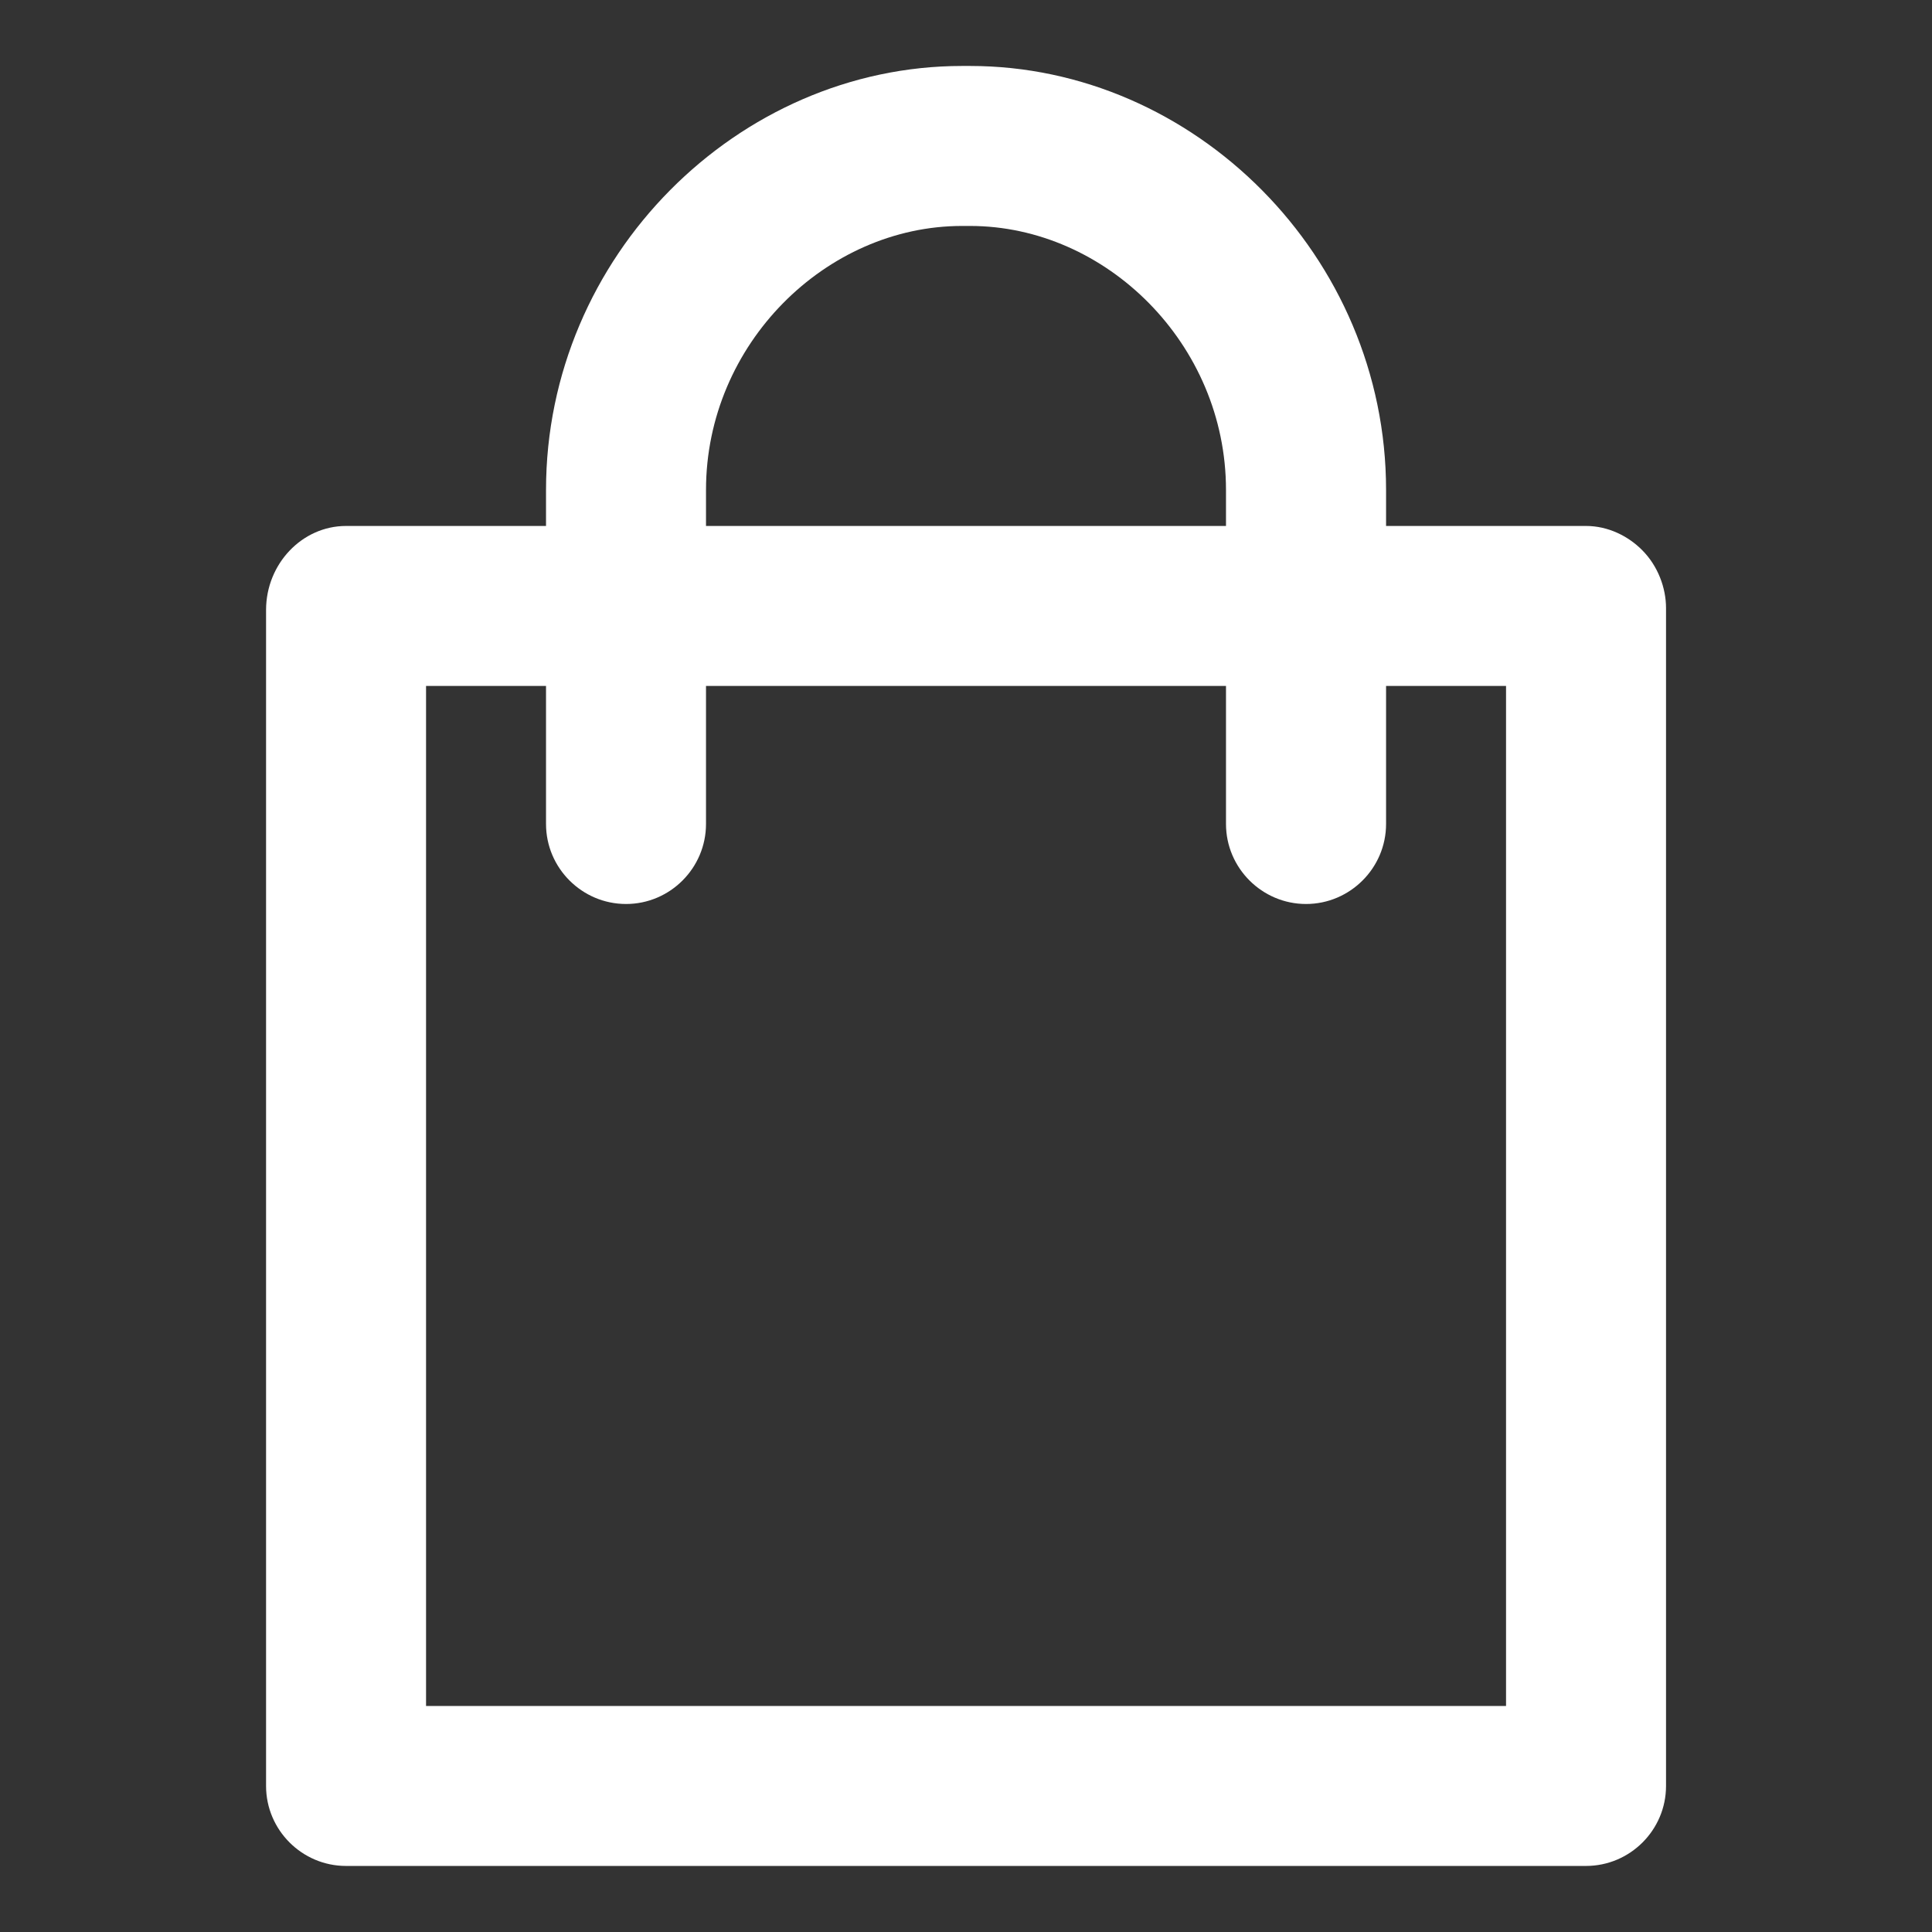 <svg width="21" height="21" viewBox="0 0 21 21" fill="none" xmlns="http://www.w3.org/2000/svg">
<rect x="0" y="0" width="21" height="21" fill="#333333" stroke="none"/>
<g clip-path="url(#clip0_1515_8798)">
<path d="M17.848 5.978C17.696 5.826 17.479 5.717 17.239 5.717H15.066V5.326C15.066 2.783 12.979 0.717 10.544 0.717H10.457C8.022 0.717 5.935 2.783 5.935 5.326V5.717H3.761C3.283 5.717 2.892 6.13 2.892 6.63V19.413C2.892 19.891 3.283 20.282 3.761 20.282H17.239C17.718 20.282 18.109 19.891 18.109 19.413V6.609C18.109 6.391 18.022 6.152 17.848 5.978ZM7.674 5.326C7.674 3.739 8.979 2.456 10.457 2.456H10.544C12.022 2.456 13.326 3.739 13.326 5.326V5.717H7.674V5.326ZM16.37 18.543H4.631V7.456H5.935V8.956C5.935 9.435 6.326 9.826 6.805 9.826C7.283 9.826 7.674 9.435 7.674 8.956V7.456H13.326V8.956C13.326 9.435 13.718 9.826 14.196 9.826C14.674 9.826 15.066 9.435 15.066 8.956V7.456H16.37V18.543Z" fill="white"/>
</g>
<defs>
<clipPath id="clip0_1515_8798">
<rect width="20" height="20" fill="white" transform="translate(0.5 0.5)"/>
</clipPath>
</defs>
</svg>
